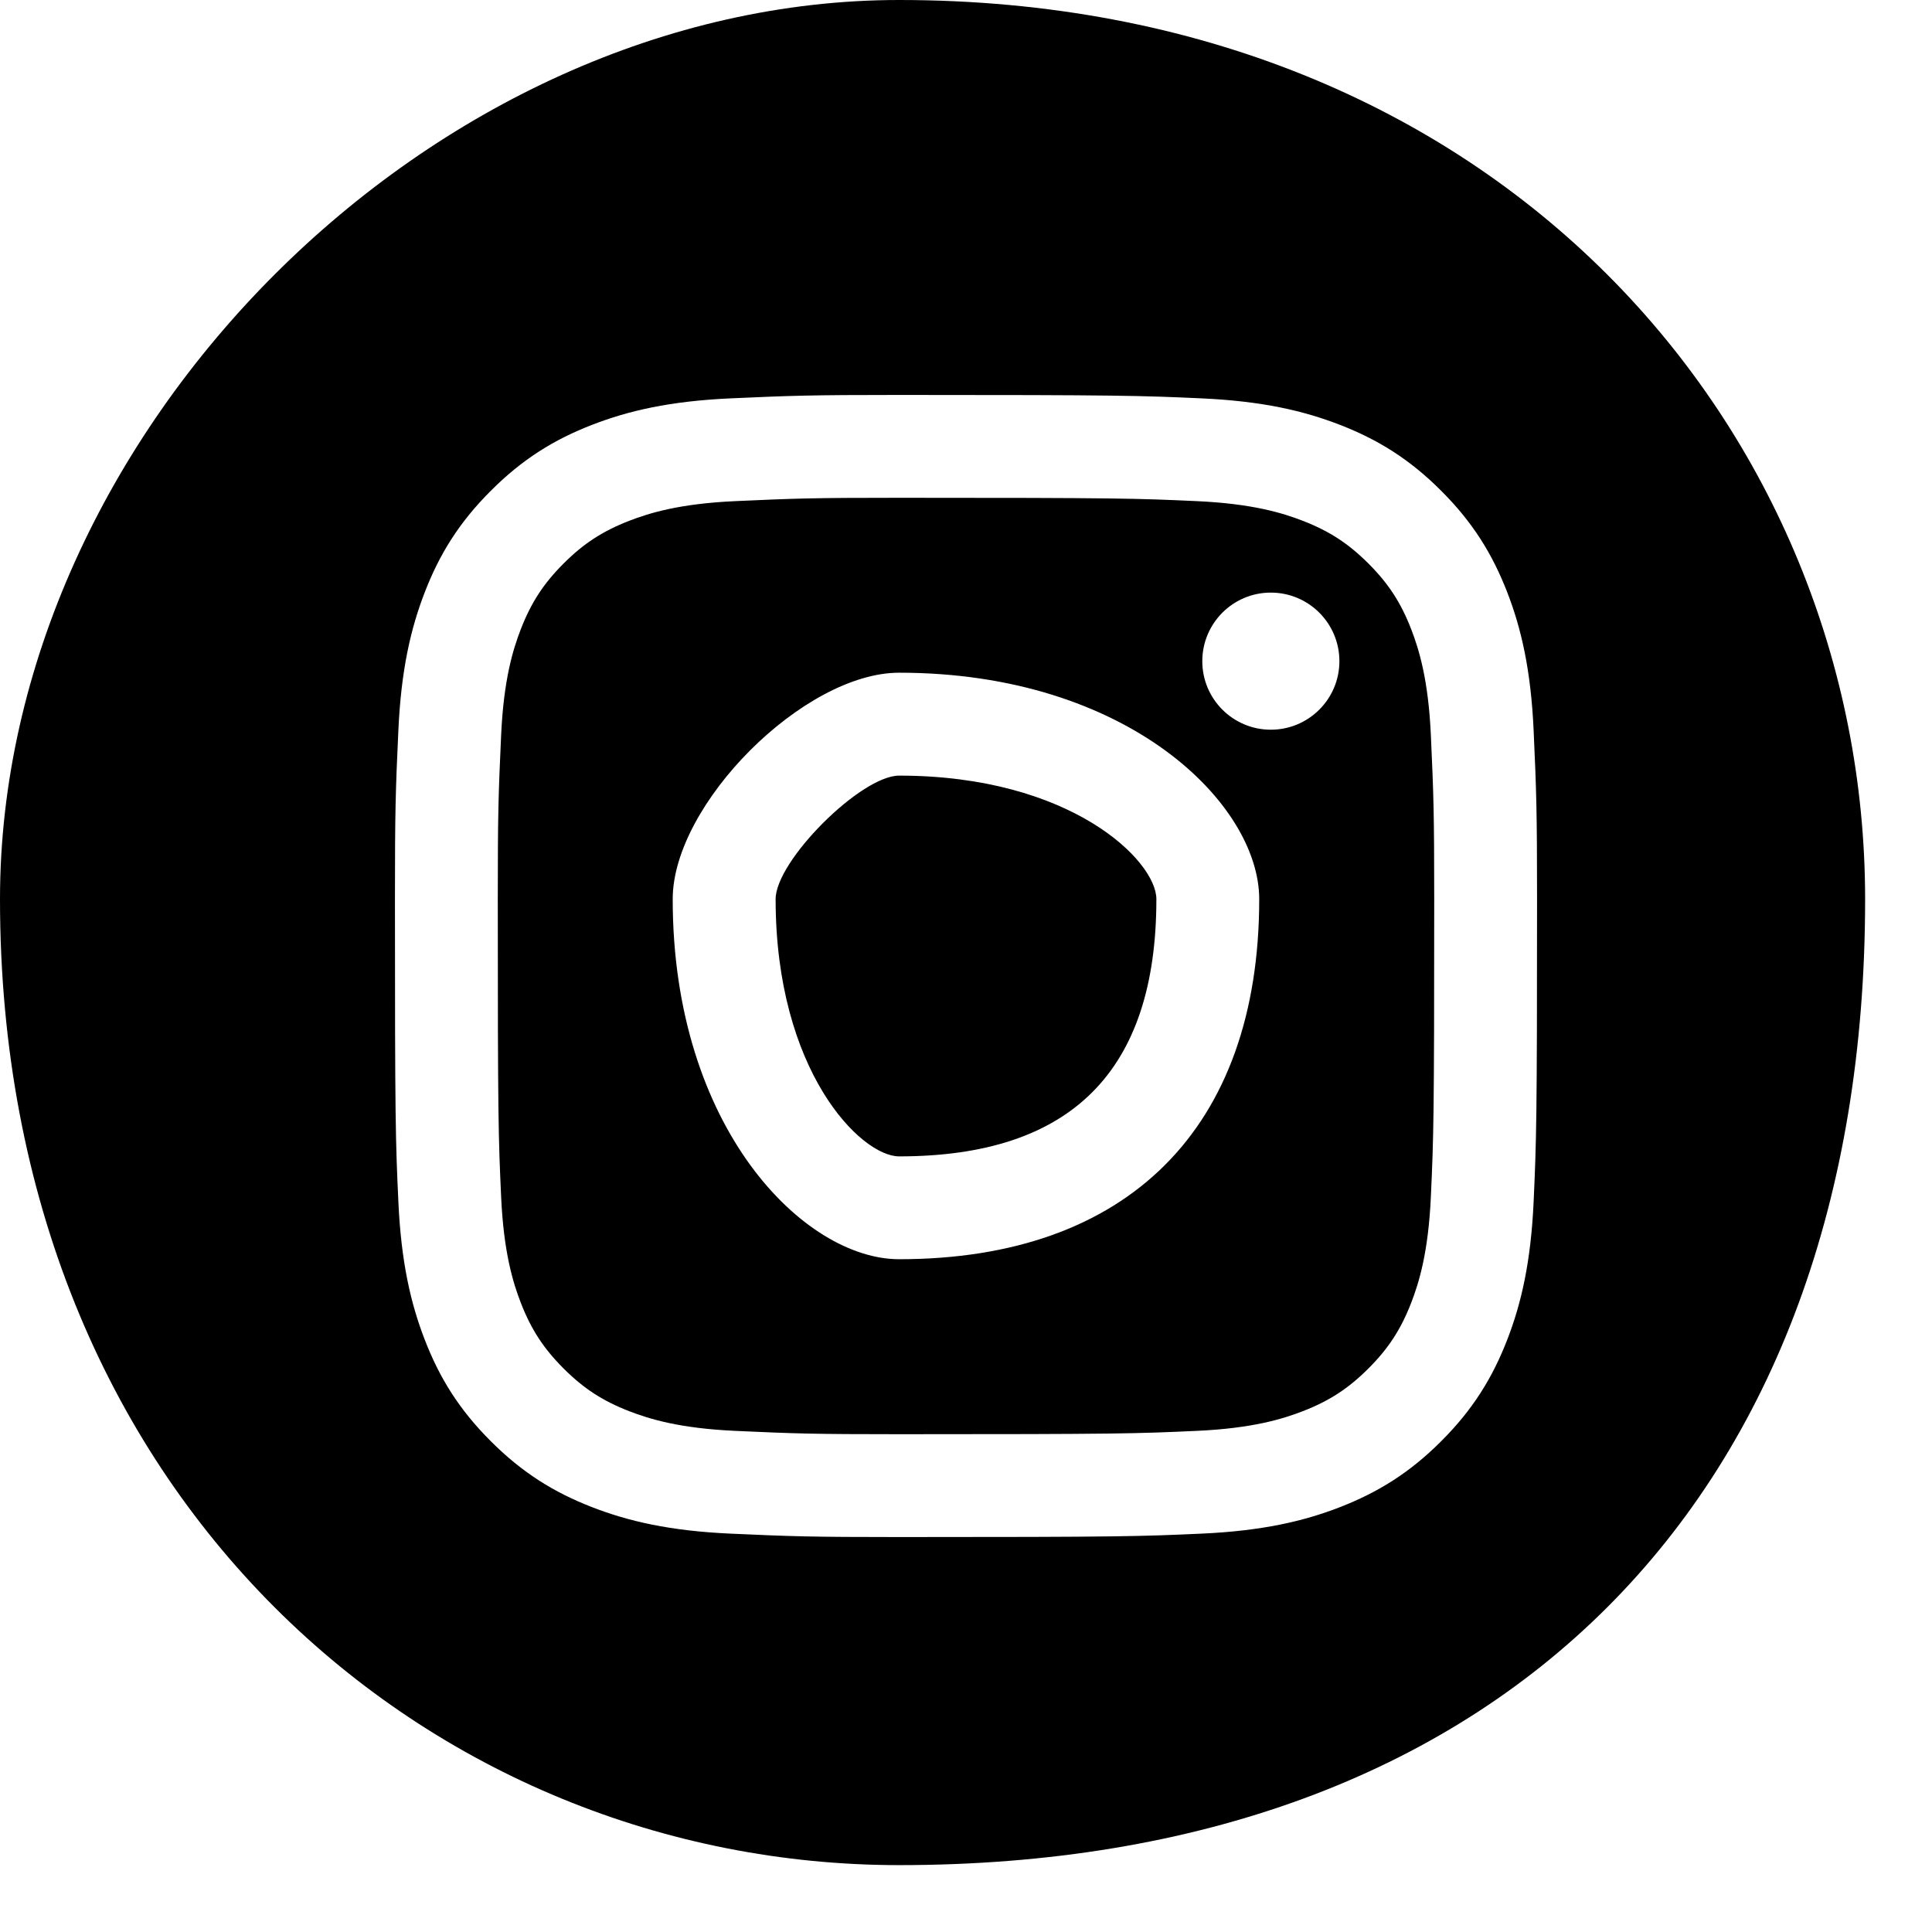 <svg 
 xmlns="http://www.w3.org/2000/svg"
 xmlns:xlink="http://www.w3.org/1999/xlink"
 width="26px" height="26px">
<path fill-rule="evenodd"
 d="M12.1,25.1 C5.820,25.1 -0.000,20.180 -0.000,12.1 C-0.000,5.820 5.820,-0.000 12.1,-0.000 C20.180,-0.000 25.1,5.820 25.1,12.1 C25.1,20.180 20.180,25.1 12.1,25.1 ZM20.639,9.831 C20.602,9.013 20.472,8.455 20.282,7.966 C20.085,7.460 19.823,7.032 19.395,6.605 C18.968,6.177 18.539,5.914 18.034,5.718 C17.545,5.528 16.987,5.398 16.169,5.361 C15.349,5.324 15.087,5.315 12.1,5.315 C10.913,5.315 10.651,5.324 9.831,5.361 C9.013,5.398 8.455,5.528 7.966,5.718 C7.460,5.914 7.032,6.177 6.605,6.605 C6.177,7.032 5.914,7.460 5.718,7.966 C5.528,8.455 5.398,9.013 5.361,9.831 C5.323,10.651 5.315,10.913 5.315,12.1 C5.315,15.087 5.323,15.349 5.361,16.169 C5.398,16.987 5.528,17.545 5.718,18.034 C5.914,18.540 6.177,18.968 6.605,19.395 C7.032,19.823 7.460,20.085 7.966,20.282 C8.455,20.472 9.013,20.602 9.831,20.639 C10.651,20.676 10.913,20.685 12.1,20.685 C15.087,20.685 15.349,20.676 16.169,20.639 C16.987,20.602 17.545,20.472 18.034,20.282 C18.539,20.085 18.968,19.823 19.395,19.395 C19.823,18.968 20.085,18.540 20.282,18.034 C20.472,17.545 20.602,16.987 20.639,16.169 C20.676,15.349 20.685,15.087 20.685,12.1 C20.685,10.913 20.676,10.651 20.639,9.831 ZM18.991,17.533 C18.852,17.891 18.685,18.147 18.416,18.416 C18.147,18.685 17.891,18.852 17.533,18.991 C17.262,19.096 16.855,19.222 16.105,19.256 C15.295,19.293 15.052,19.301 12.1,19.301 C10.948,19.301 10.705,19.293 9.894,19.256 C9.145,19.222 8.738,19.096 8.467,18.991 C8.109,18.852 7.853,18.685 7.584,18.416 C7.315,18.147 7.148,17.891 7.009,17.533 C6.904,17.262 6.778,16.855 6.744,16.106 C6.707,15.295 6.699,15.052 6.699,12.1 C6.699,10.948 6.707,10.705 6.744,9.894 C6.778,9.145 6.904,8.738 7.009,8.467 C7.148,8.109 7.315,7.853 7.584,7.584 C7.853,7.315 8.109,7.148 8.467,7.009 C8.738,6.904 9.145,6.778 9.894,6.744 C10.705,6.707 10.948,6.699 12.1,6.699 C15.052,6.699 15.295,6.707 16.105,6.744 C16.855,6.778 17.262,6.904 17.533,7.009 C17.891,7.148 18.147,7.315 18.416,7.584 C18.685,7.853 18.852,8.109 18.991,8.467 C19.096,8.738 19.222,9.145 19.256,9.894 C19.293,10.705 19.301,10.948 19.301,12.1 C19.301,15.052 19.293,15.295 19.256,16.105 C19.222,16.855 19.096,17.262 18.991,17.533 ZM12.1,9.053 C10.820,9.053 9.053,10.820 9.053,12.1 C9.053,15.180 10.820,16.946 12.1,16.946 C15.179,16.946 16.946,15.180 16.946,12.1 C16.946,10.820 15.179,9.053 12.1,9.053 ZM17.102,7.975 C16.593,7.975 16.180,8.388 16.180,8.898 C16.180,9.407 16.593,9.820 17.102,9.820 C17.612,9.820 18.025,9.407 18.025,8.898 C18.025,8.388 17.612,7.975 17.102,7.975 ZM12.1,15.562 C11.585,15.562 10.438,14.415 10.438,12.1 C10.438,11.585 11.585,10.438 12.1,10.438 C14.415,10.438 15.562,11.585 15.562,12.1 C15.562,14.415 14.415,15.562 12.1,15.562 Z"/>
</svg>